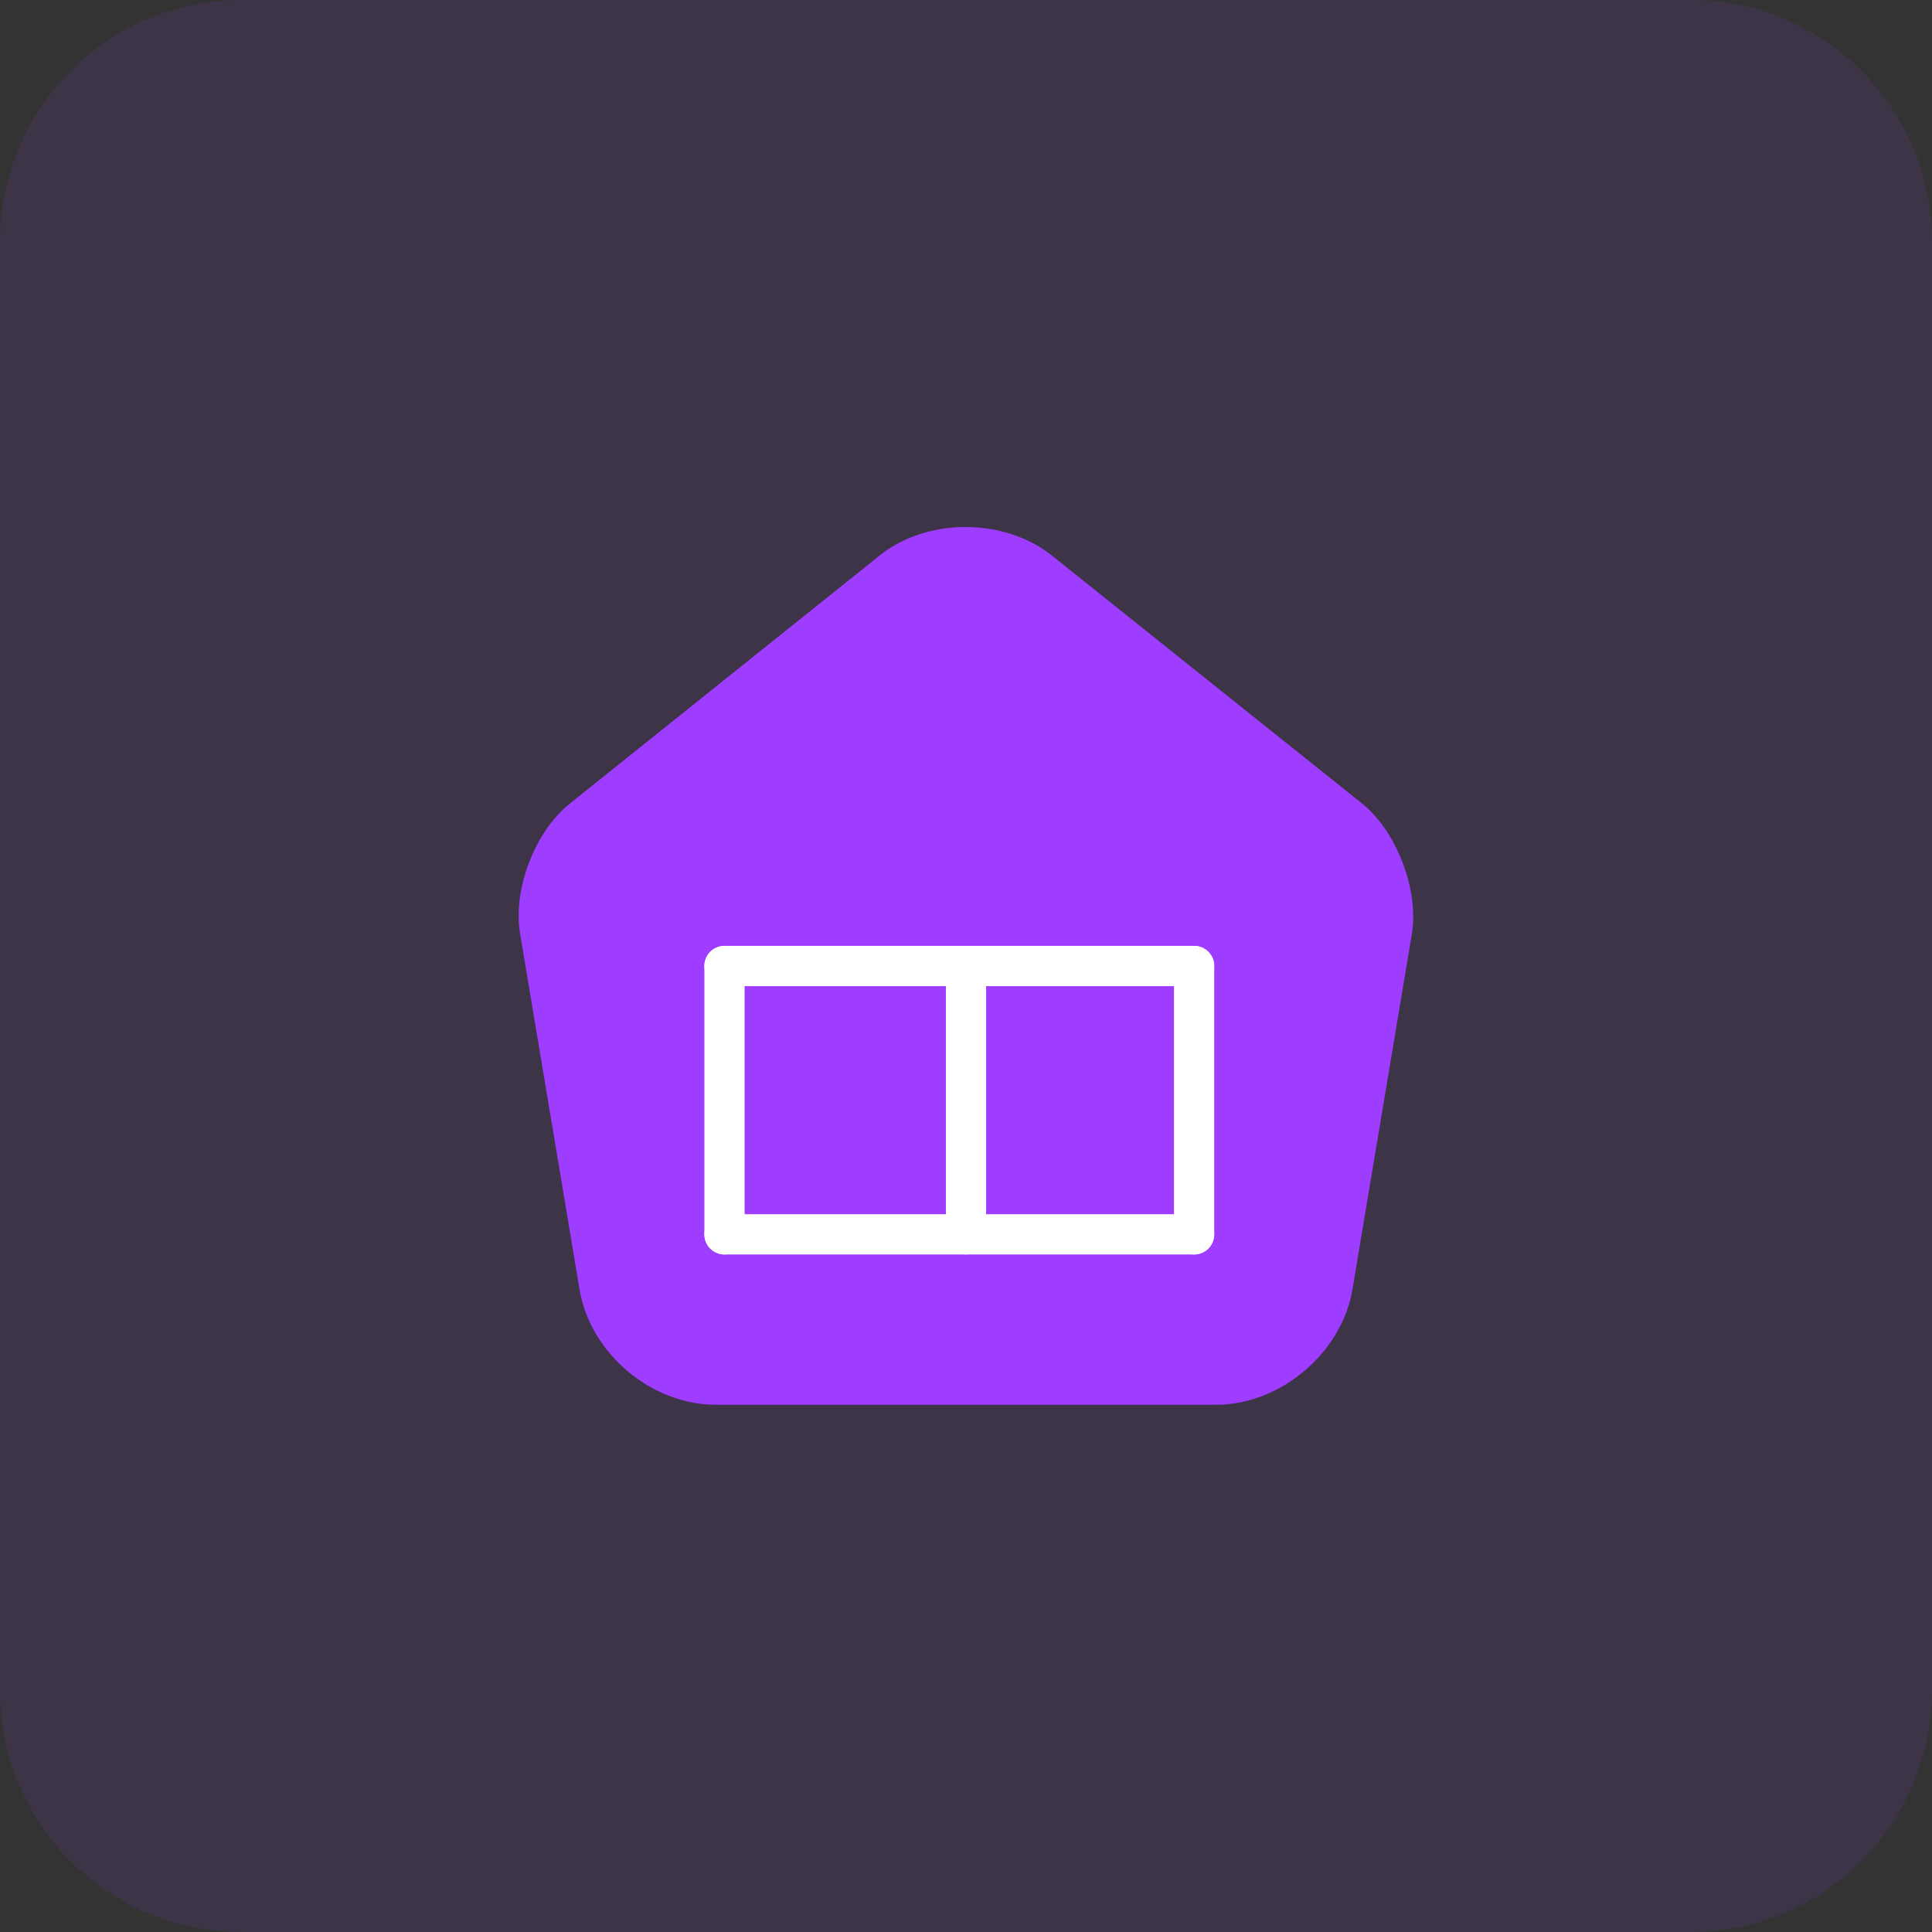 <?xml version="1.0" encoding="UTF-8"?> <svg xmlns="http://www.w3.org/2000/svg" width="144" height="144" viewBox="0 0 144 144" fill="none"><rect x="0" y="0" width="144" height="144" fill="#333333" stroke="none"/><g clip-path="url(#clip0_86_489)"><path d="M126 0H18C8.059 0 0 8.059 0 18V126C0 135.941 8.059 144 18 144H126C135.941 144 144 135.941 144 126V18C144 8.059 135.941 0 126 0Z" fill="#9E3DFF" fill-opacity="0.1"></path><path d="M65.567 41.4L42.467 59.9C39.867 61.967 38.2 66.333 38.767 69.6L43.2 96.133C44 100.867 48.533 104.7 53.333 104.7H90.667C95.433 104.7 100 100.833 100.8 96.133L105.233 69.6C105.767 66.333 104.1 61.967 101.533 59.9L78.433 41.433C74.867 38.567 69.1 38.567 65.567 41.4Z" fill="#9E3DFF"></path><path d="M72 92L72 72" stroke="white" stroke-width="3" stroke-linecap="round" stroke-linejoin="round"></path><path d="M89 92L89 72" stroke="white" stroke-width="3" stroke-linecap="round" stroke-linejoin="round"></path><path d="M54 92L54 72" stroke="white" stroke-width="3" stroke-linecap="round" stroke-linejoin="round"></path><path d="M54 72H89" stroke="white" stroke-width="3" stroke-linecap="round" stroke-linejoin="round"></path><path d="M54 92H89" stroke="white" stroke-width="3" stroke-linecap="round" stroke-linejoin="round"></path></g><defs><clipPath id="clip0_86_489"><rect width="144" height="144" fill="white"></rect></clipPath></defs></svg> 